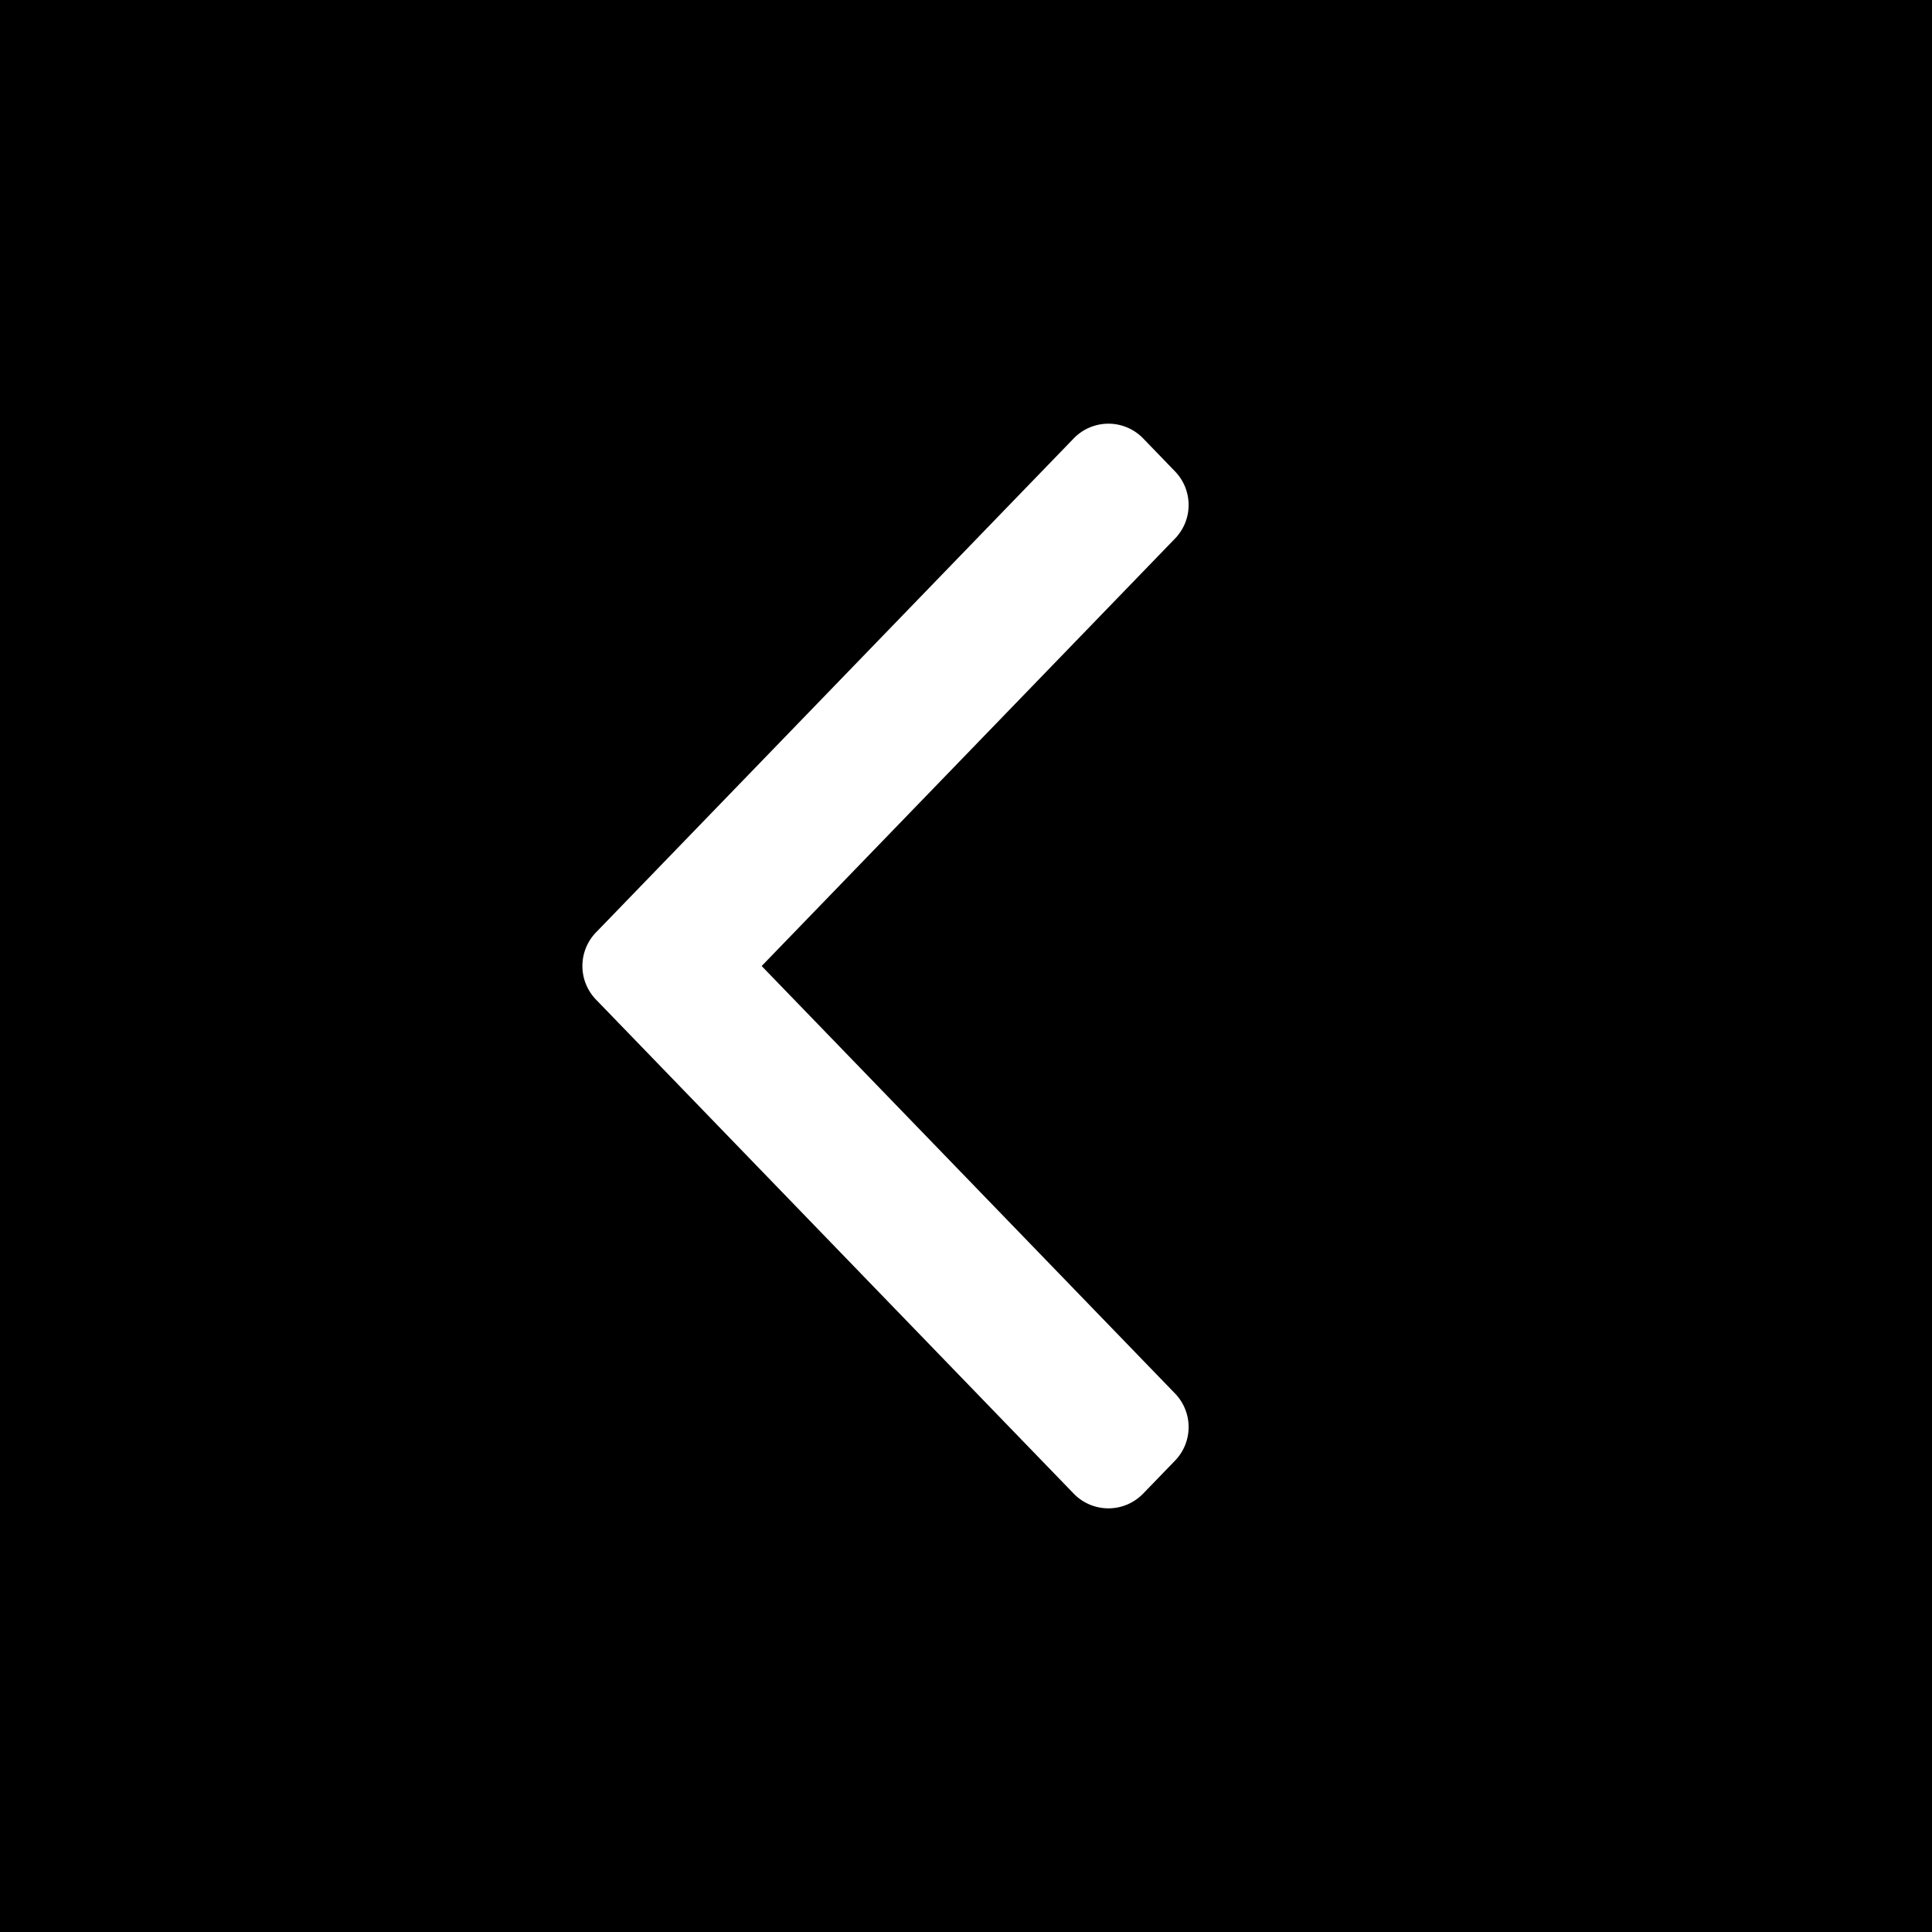 <svg xmlns="http://www.w3.org/2000/svg" width="40" height="40" viewBox="0 0 40 40">
    <g fill="none" fill-rule="evenodd">
        <path fill="#000" fill-rule="nonzero" d="M0 0h40v40H0z"/>
        <path fill="#FFF" d="M15.77 20l8.558-8.85a1 1 0 0 0 0-1.39l-.66-.683a1 1 0 0 0-1.438 0l-9.891 10.228a1 1 0 0 0 0 1.39l9.89 10.228a1 1 0 0 0 1.439 0l.66-.682a1 1 0 0 0 0-1.39L15.769 20z"/>
    </g>
</svg>
